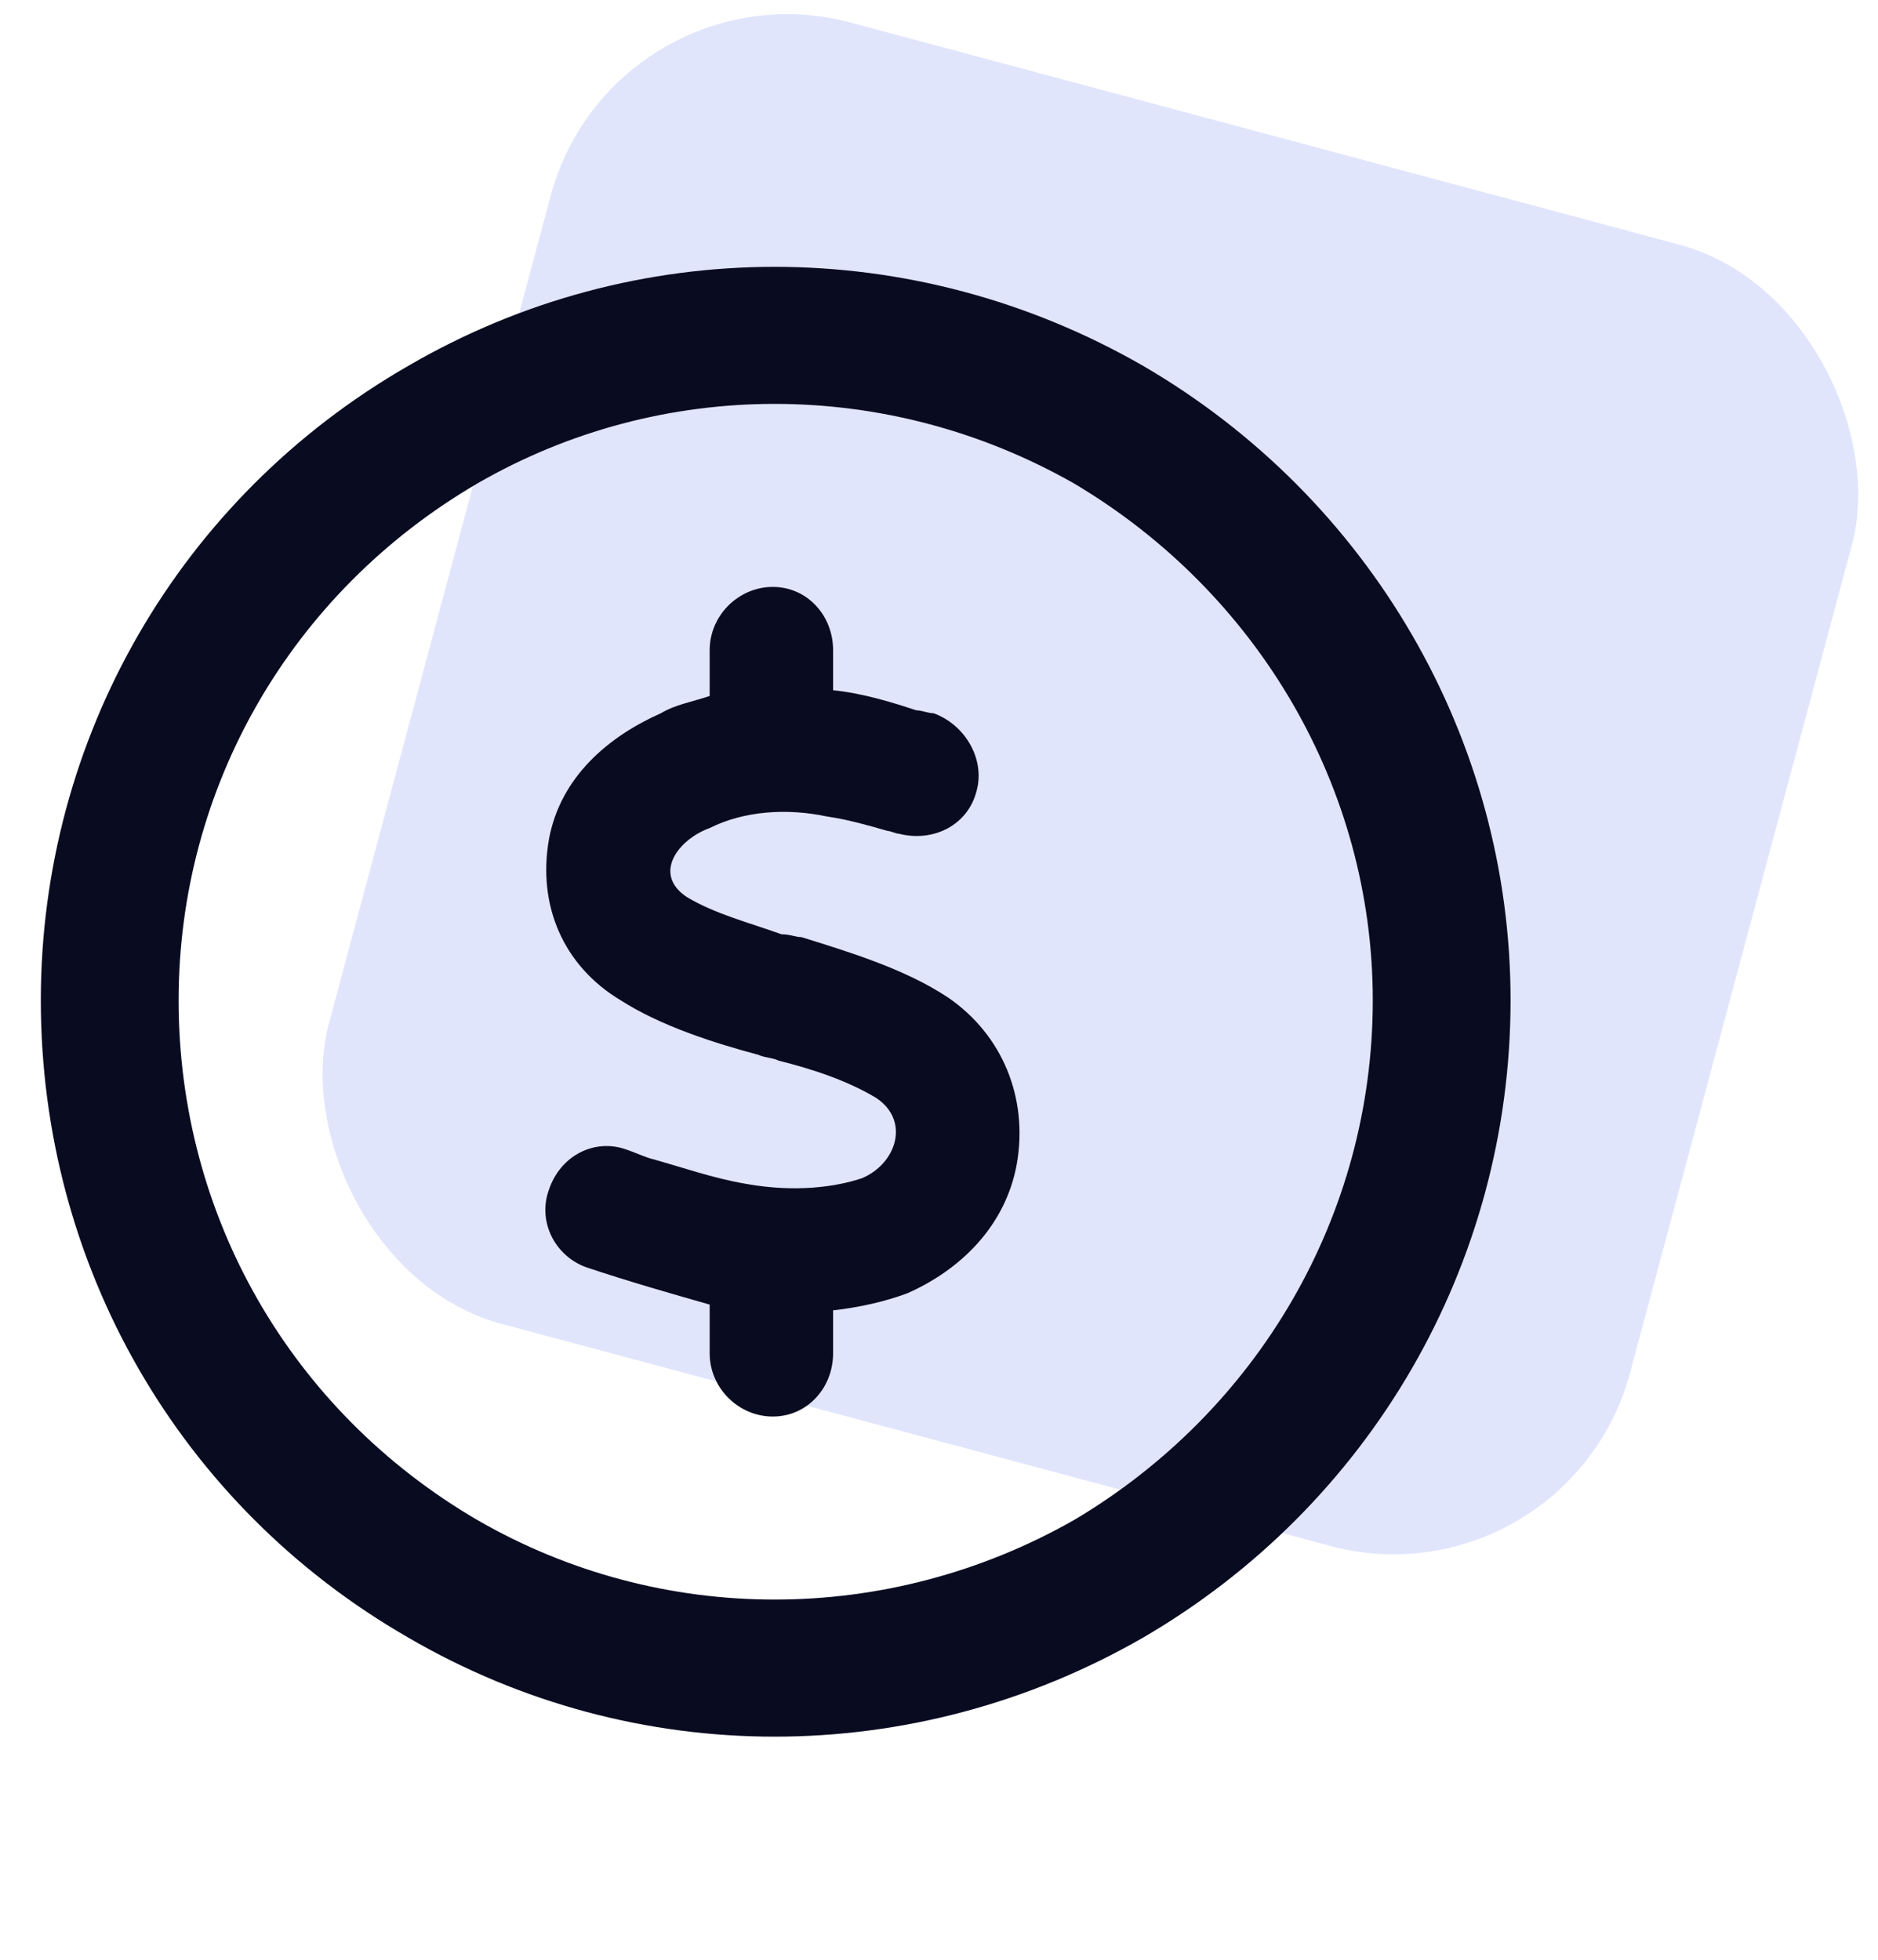 <svg width="46" height="48" viewBox="0 0 46 48" fill="none" xmlns="http://www.w3.org/2000/svg">
<rect x="15.041" y="-1" width="33" height="33" rx="6" transform="rotate(15 15.041 -1)" fill="#E1E5FC"/>
<path d="M33.625 24.5C33.625 19.297 30.812 14.516 26.312 11.844C21.742 9.242 16.188 9.242 11.688 11.844C7.117 14.516 4.375 19.297 4.375 24.5C4.375 29.773 7.117 34.555 11.688 37.227C16.188 39.828 21.742 39.828 26.312 37.227C30.812 34.555 33.625 29.773 33.625 24.5ZM1 24.5C1 18.102 4.375 12.195 10 8.961C15.555 5.727 22.375 5.727 28 8.961C33.555 12.195 37 18.102 37 24.5C37 30.969 33.555 36.875 28 40.109C22.375 43.344 15.555 43.344 10 40.109C4.375 36.875 1 30.969 1 24.5ZM20.406 15.922V16.906C21.109 16.977 21.812 17.188 22.445 17.398C22.586 17.398 22.727 17.469 22.867 17.469C23.641 17.75 24.133 18.594 23.922 19.367C23.711 20.211 22.867 20.633 22.023 20.422C21.953 20.422 21.812 20.352 21.742 20.352C21.25 20.211 20.758 20.07 20.266 20C19.281 19.789 18.227 19.859 17.383 20.281C16.609 20.562 15.977 21.406 16.82 21.969C17.523 22.391 18.367 22.602 19.141 22.883C19.352 22.883 19.492 22.953 19.633 22.953C20.758 23.305 22.164 23.727 23.219 24.43C24.555 25.344 25.188 26.891 24.906 28.508C24.625 30.055 23.5 31.109 22.234 31.672C21.672 31.883 21.039 32.023 20.406 32.094V33.148C20.406 33.992 19.773 34.695 18.93 34.695C18.086 34.695 17.383 33.992 17.383 33.148V31.953C16.398 31.672 15.414 31.391 14.359 31.039C13.586 30.758 13.164 29.914 13.445 29.141C13.727 28.297 14.57 27.875 15.344 28.156C15.555 28.227 15.695 28.297 15.906 28.367C16.68 28.578 17.453 28.859 18.297 29C19.492 29.211 20.477 29.07 21.109 28.859C21.953 28.508 22.305 27.453 21.461 26.891C20.758 26.469 19.914 26.188 19.07 25.977C18.93 25.906 18.719 25.906 18.578 25.836C17.523 25.555 16.188 25.133 15.203 24.5C13.797 23.656 13.164 22.18 13.445 20.562C13.727 19.016 14.922 18.031 16.188 17.469C16.539 17.258 16.961 17.188 17.383 17.047V15.922C17.383 15.078 18.086 14.375 18.93 14.375C19.773 14.375 20.406 15.078 20.406 15.922Z" fill="#090B21"/>
</svg>
